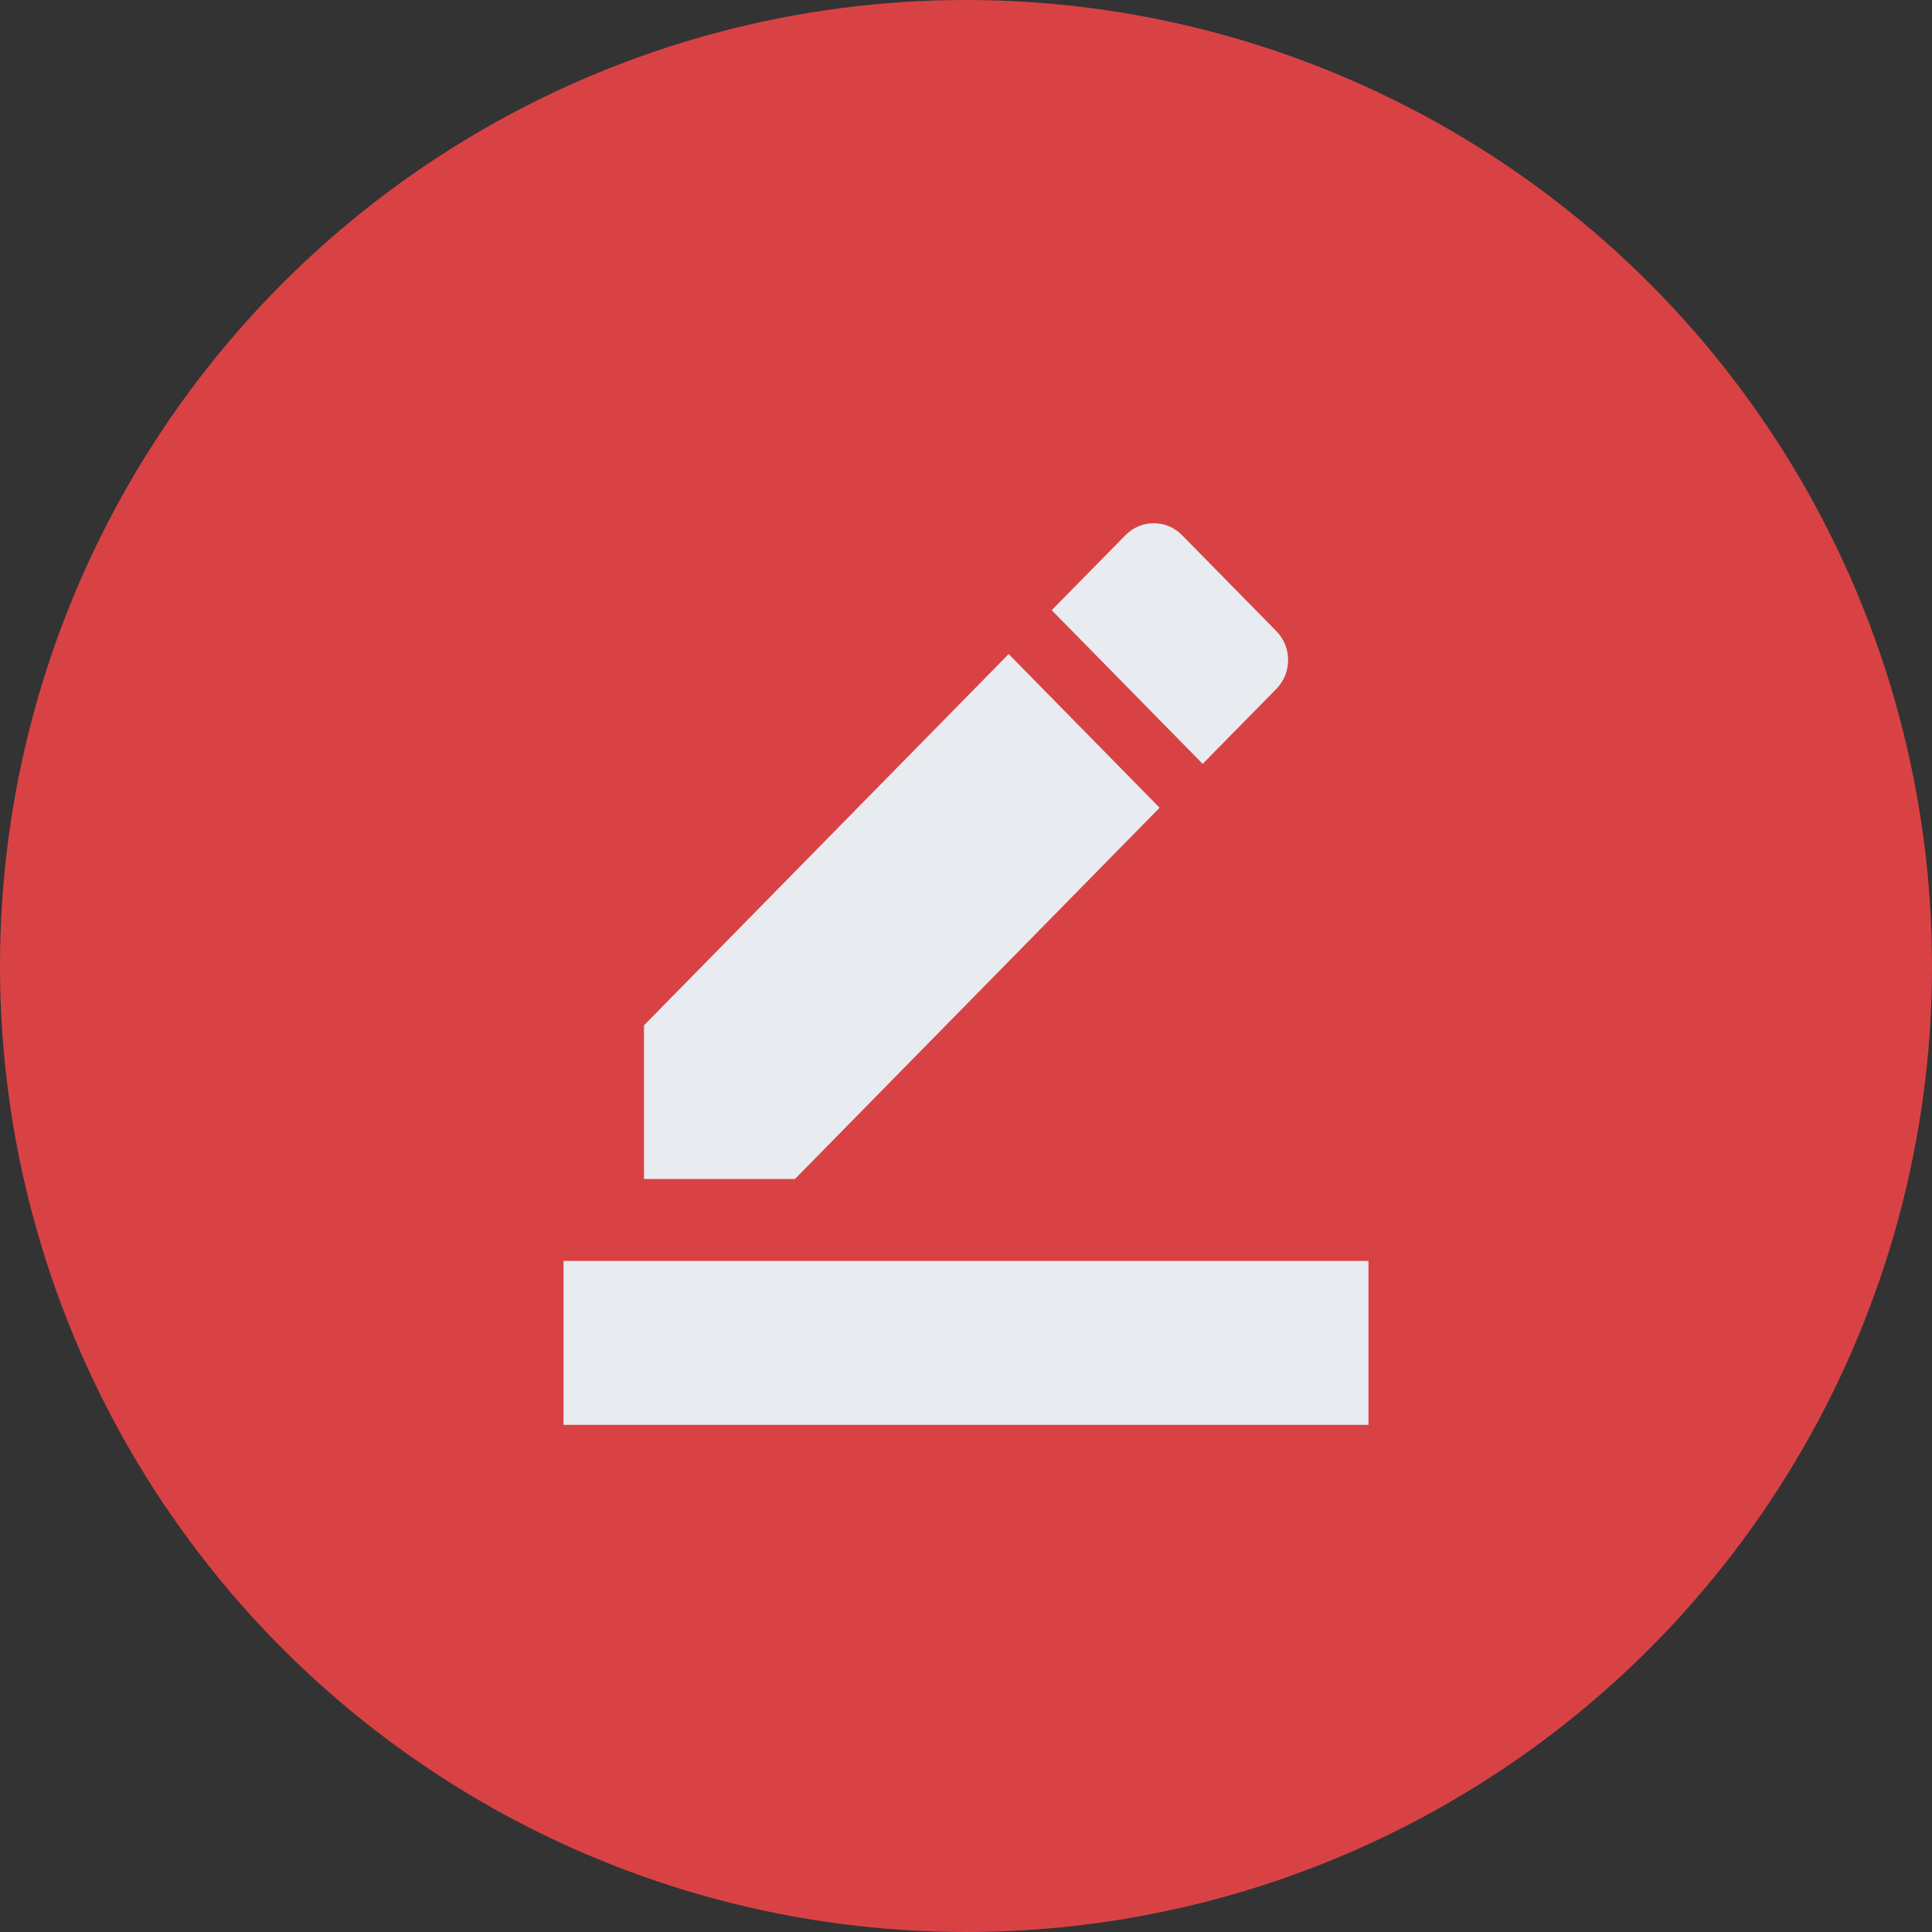 <svg width="24" height="24" viewBox="0 0 24 24" fill="none" xmlns="http://www.w3.org/2000/svg">
<rect x="0" y="0" width="24" height="24" fill="#333333" stroke="none"/>
<g id="Group 18">
<circle id="Ellipse 35" cx="12" cy="12" r="12" fill="#D94245"/>
<path id="Vector" d="M17 17.7H7V15.664H17V17.7ZM12.53 8.125L14.405 10.034L9.875 14.646H8V12.737L12.53 8.125ZM14.94 9.489L13.065 7.58L13.98 6.649C14.175 6.45 14.49 6.45 14.685 6.649L15.855 7.84C16.05 8.039 16.05 8.359 15.855 8.558L14.94 9.489Z" fill="#E8ECF0"/>
</g>
</svg>
